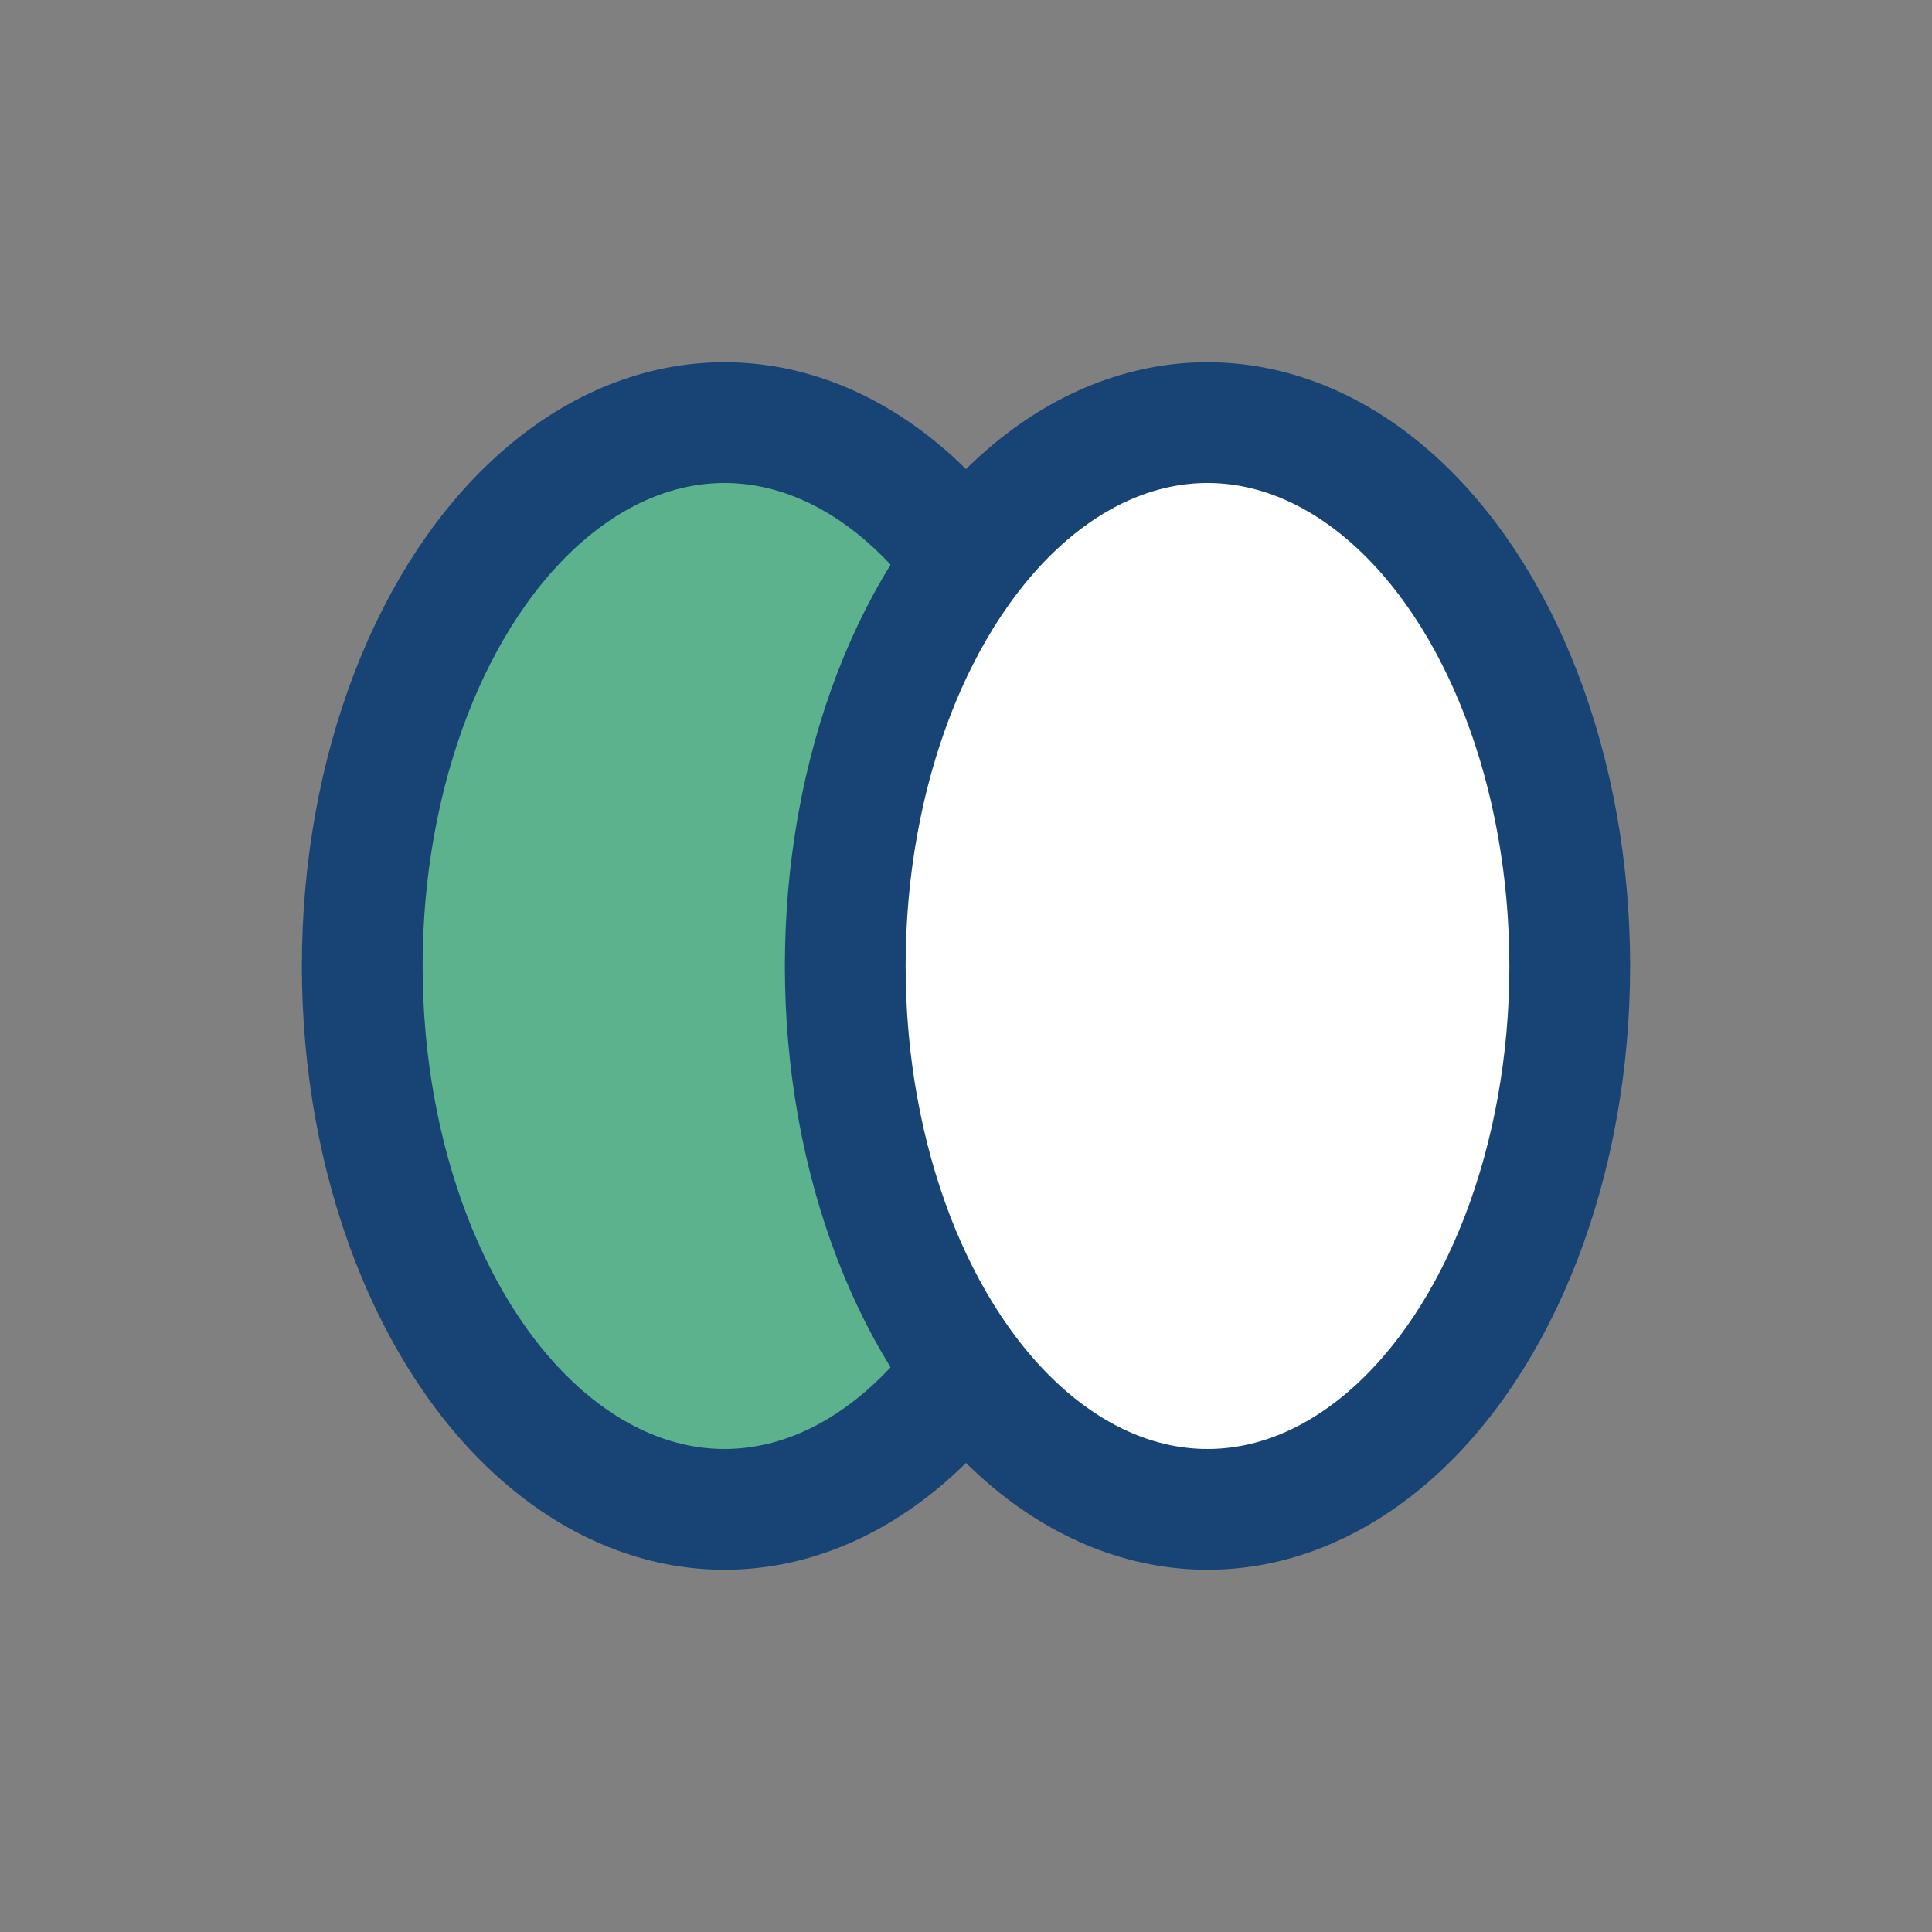 <?xml version="1.0" encoding="UTF-8"?>
<svg xmlns="http://www.w3.org/2000/svg" width="32" height="32" viewBox="0 0 32 32"><rect x="0" y="0" width="32" height="32" fill="#808080" stroke="none"/><ellipse cx="12" cy="16" rx="6" ry="9" fill="#5CB28D" stroke="#174475" stroke-width="2"/><ellipse cx="20" cy="16" rx="6" ry="9" fill="#FFF" stroke="#174475" stroke-width="2"/></svg>